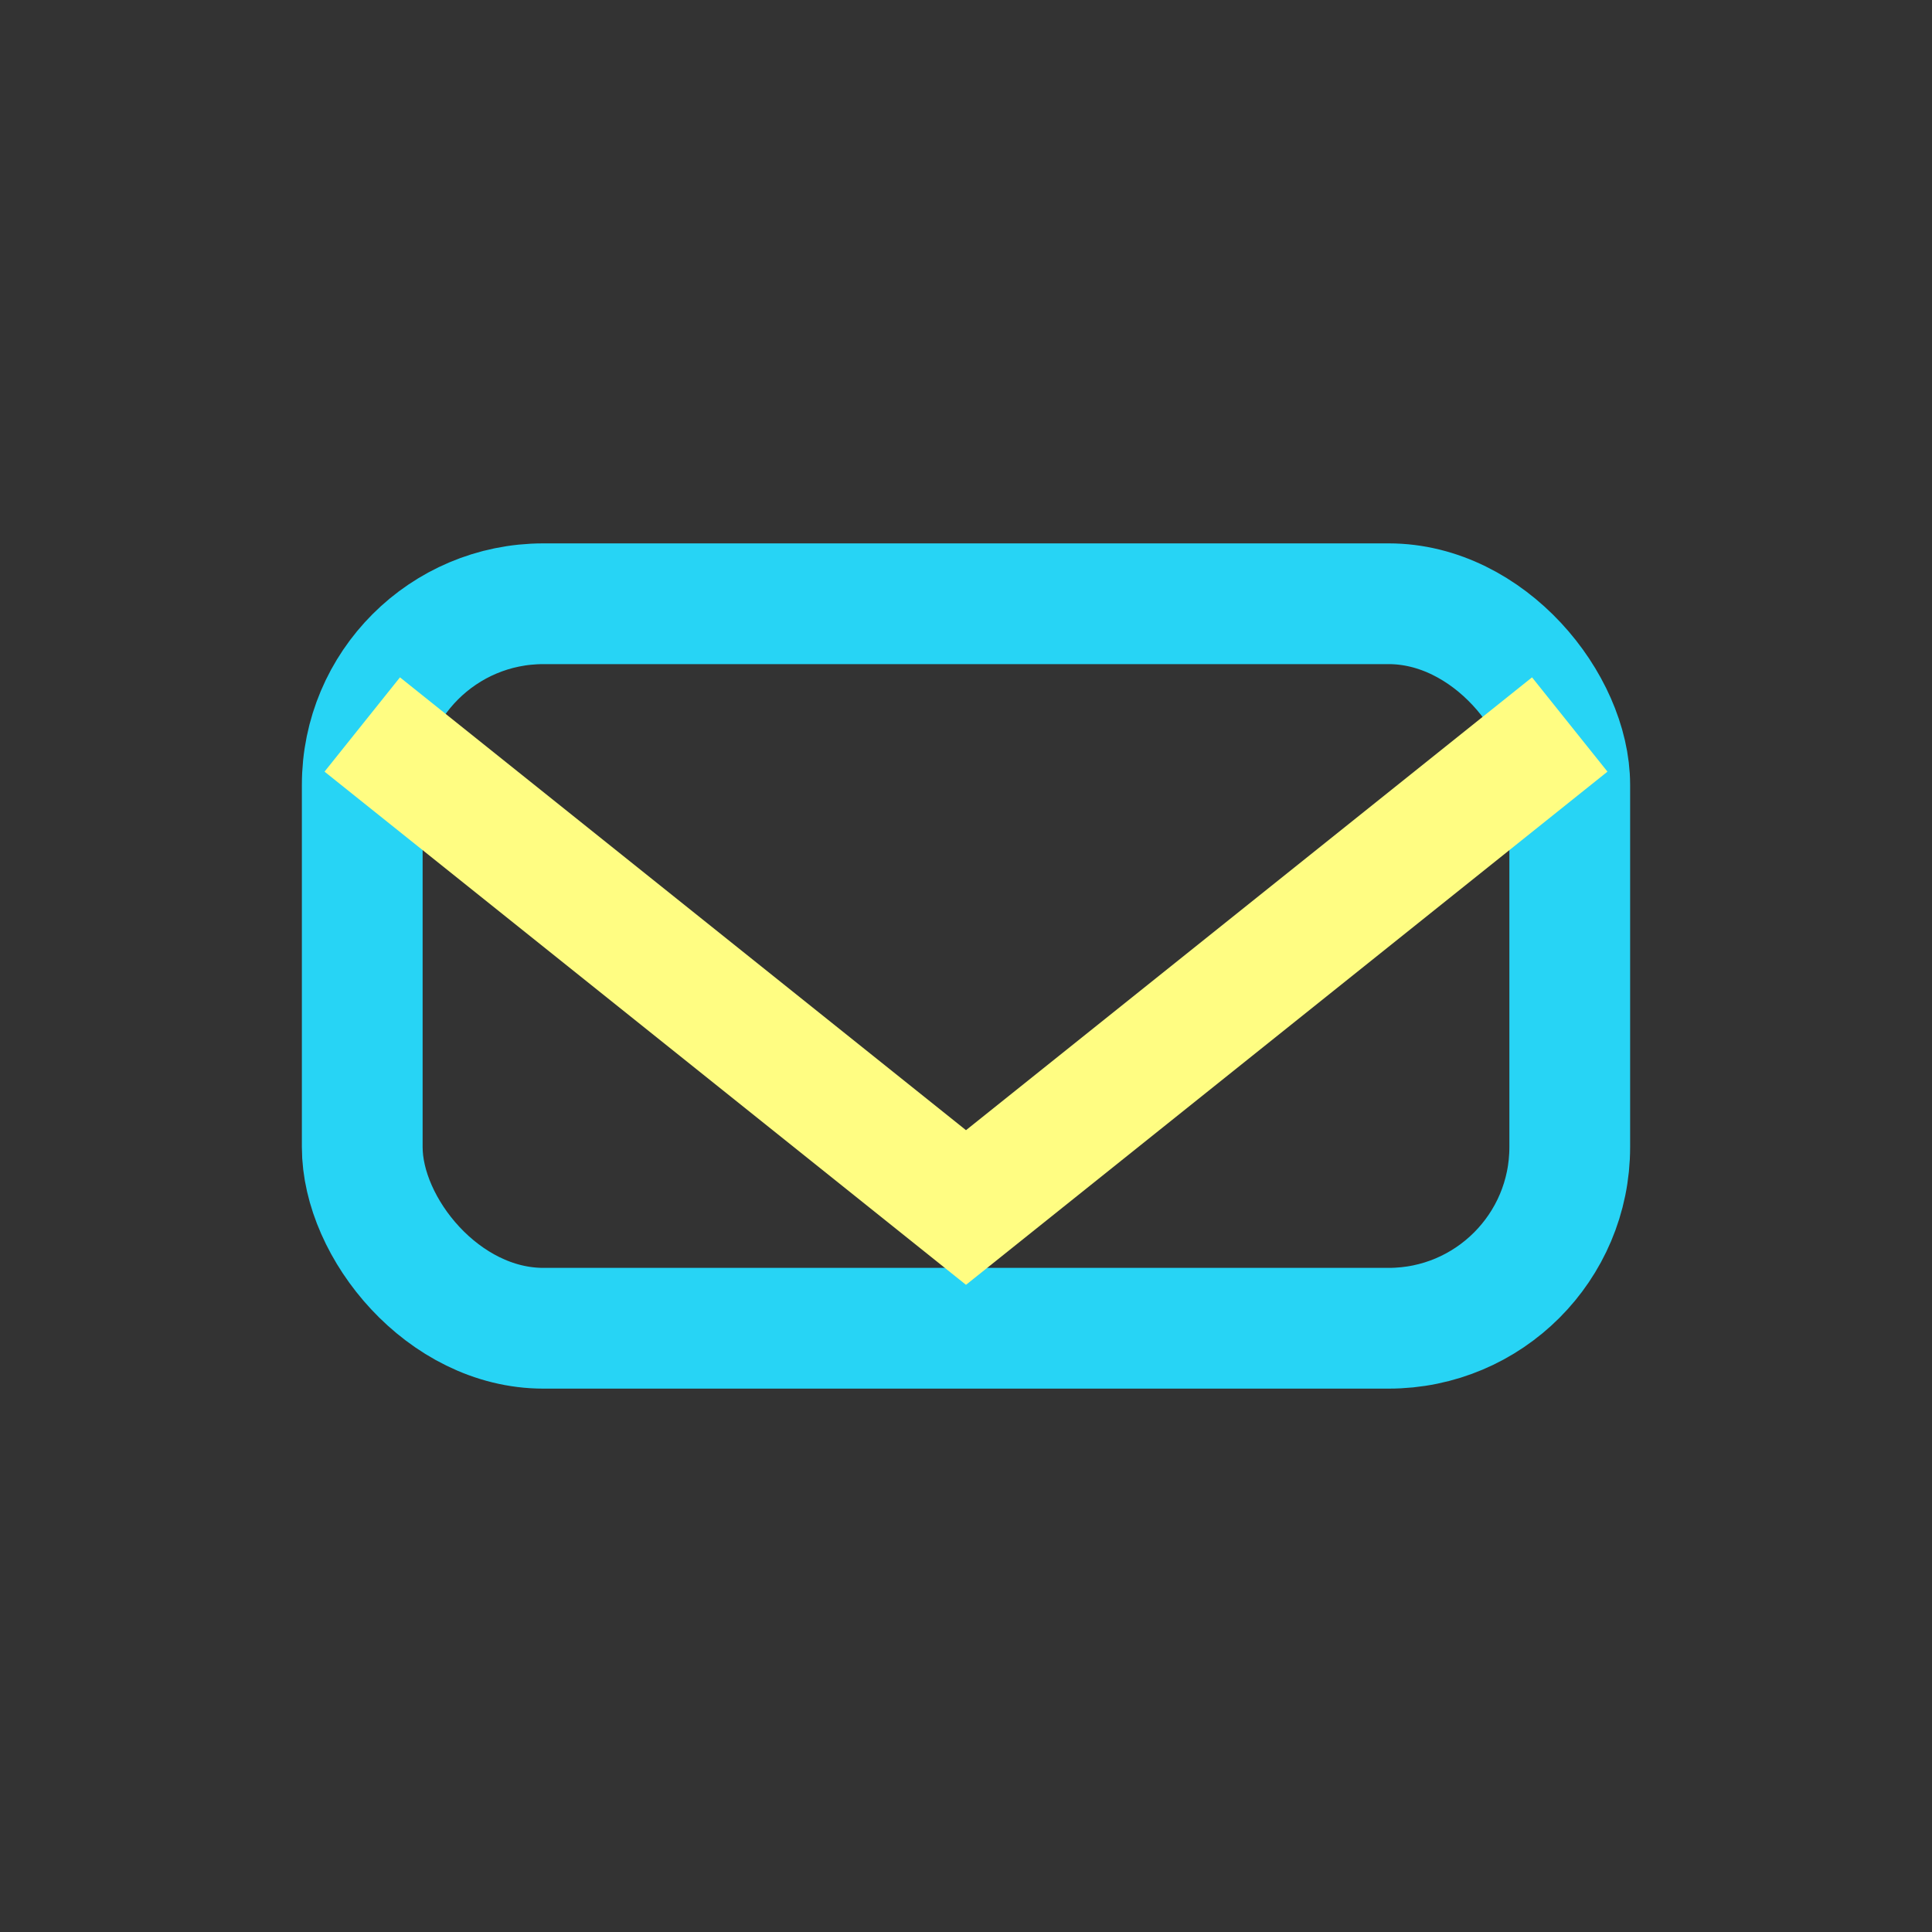 <?xml version="1.0" encoding="UTF-8"?>
<svg xmlns="http://www.w3.org/2000/svg" width="32" height="32" viewBox="0 0 32 32"><rect x="0" y="0" width="32" height="32" fill="#333333" stroke="none"/><rect x="6" y="10" width="20" height="12" rx="3" fill="none" stroke="#27D4F5" stroke-width="2"/><path d="M6 12l10 8 10-8" stroke="#FFFD82" stroke-width="2" fill="none"/></svg>
